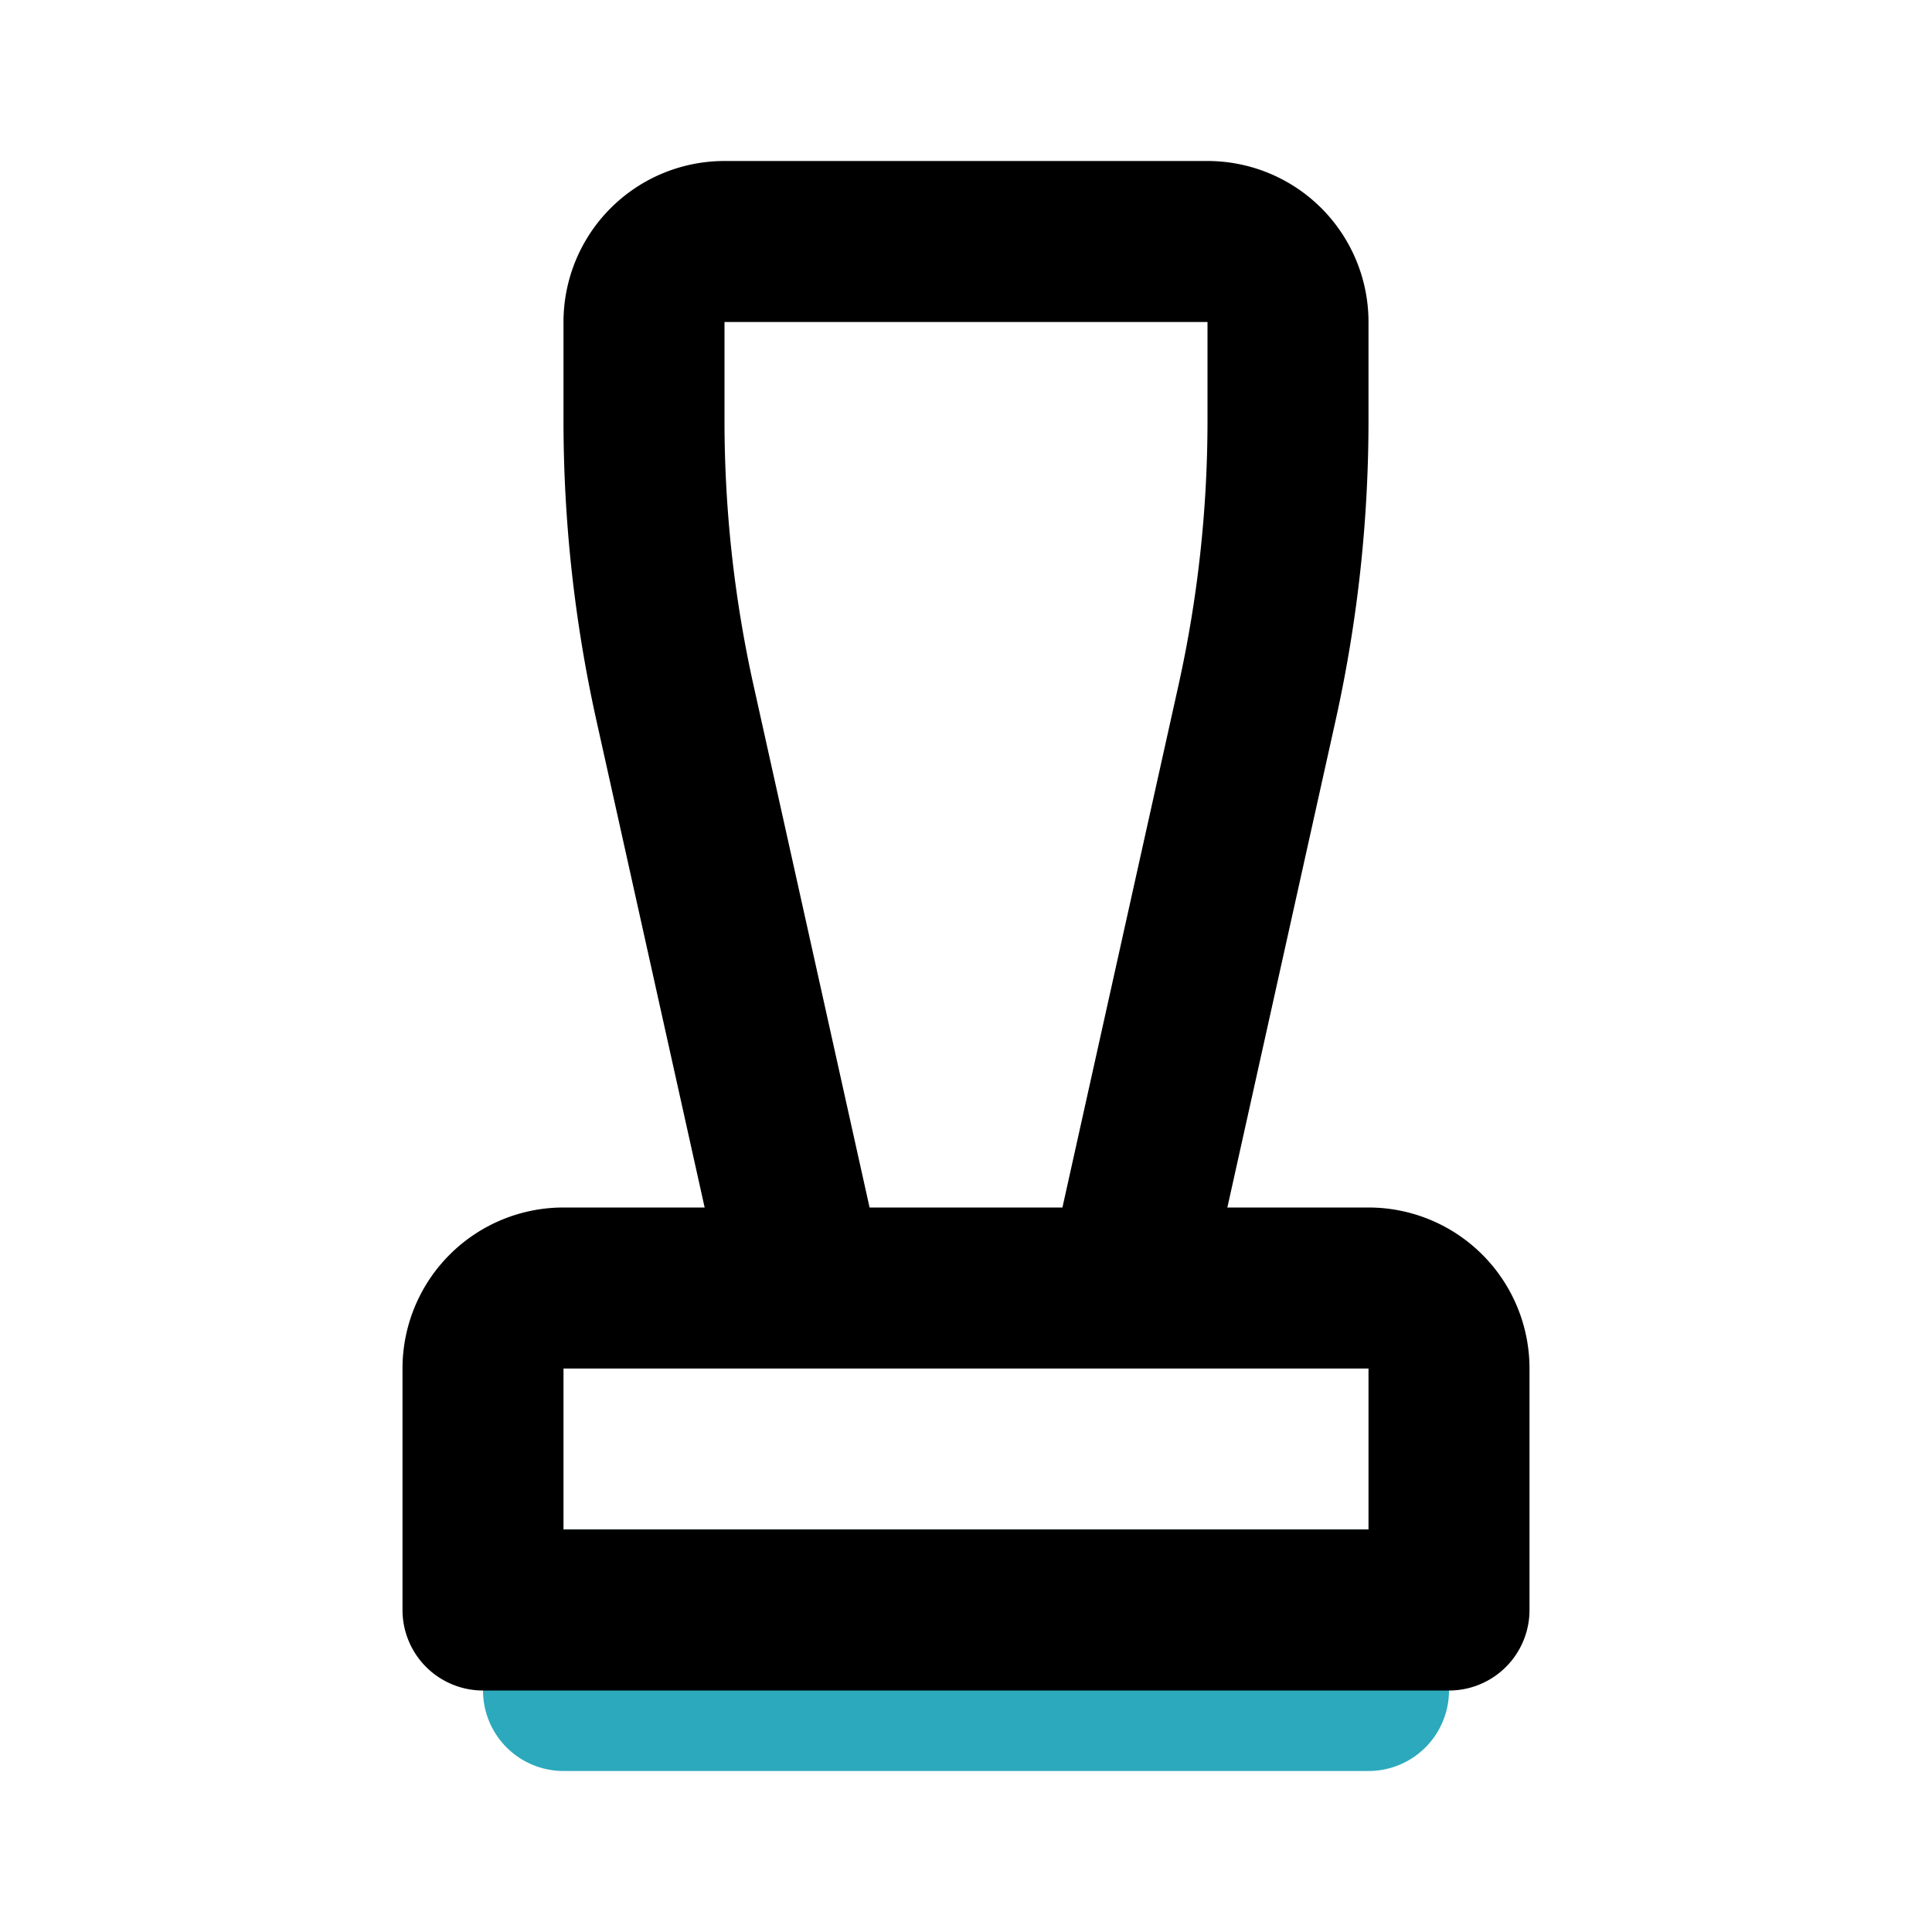 <?xml version="1.0" encoding="utf-8"?><!-- Скачано с сайта svg4.ru / Downloaded from svg4.ru -->
<svg fill="#000000" width="800px" height="800px" viewBox="0 0 24 24" id="stamp-2" data-name="Line Color" xmlns="http://www.w3.org/2000/svg" class="icon line-color"><rect id="secondary" x="7" y="20" width="10" height="1" style="fill: none; stroke: rgb(44, 169, 188); stroke-linecap: round; stroke-linejoin: round; stroke-width: 2;"></rect><path id="primary" d="M18,20H6V17a1,1,0,0,1,1-1H17a1,1,0,0,1,1,1ZM8,4V5.24a16.18,16.18,0,0,0,.38,3.47L10,16h4l1.62-7.29A16.18,16.18,0,0,0,16,5.24V4a1,1,0,0,0-1-1H9A1,1,0,0,0,8,4Z" style="fill: none; stroke: rgb(0, 0, 0); stroke-linecap: round; stroke-linejoin: round; stroke-width: 2;"></path></svg>